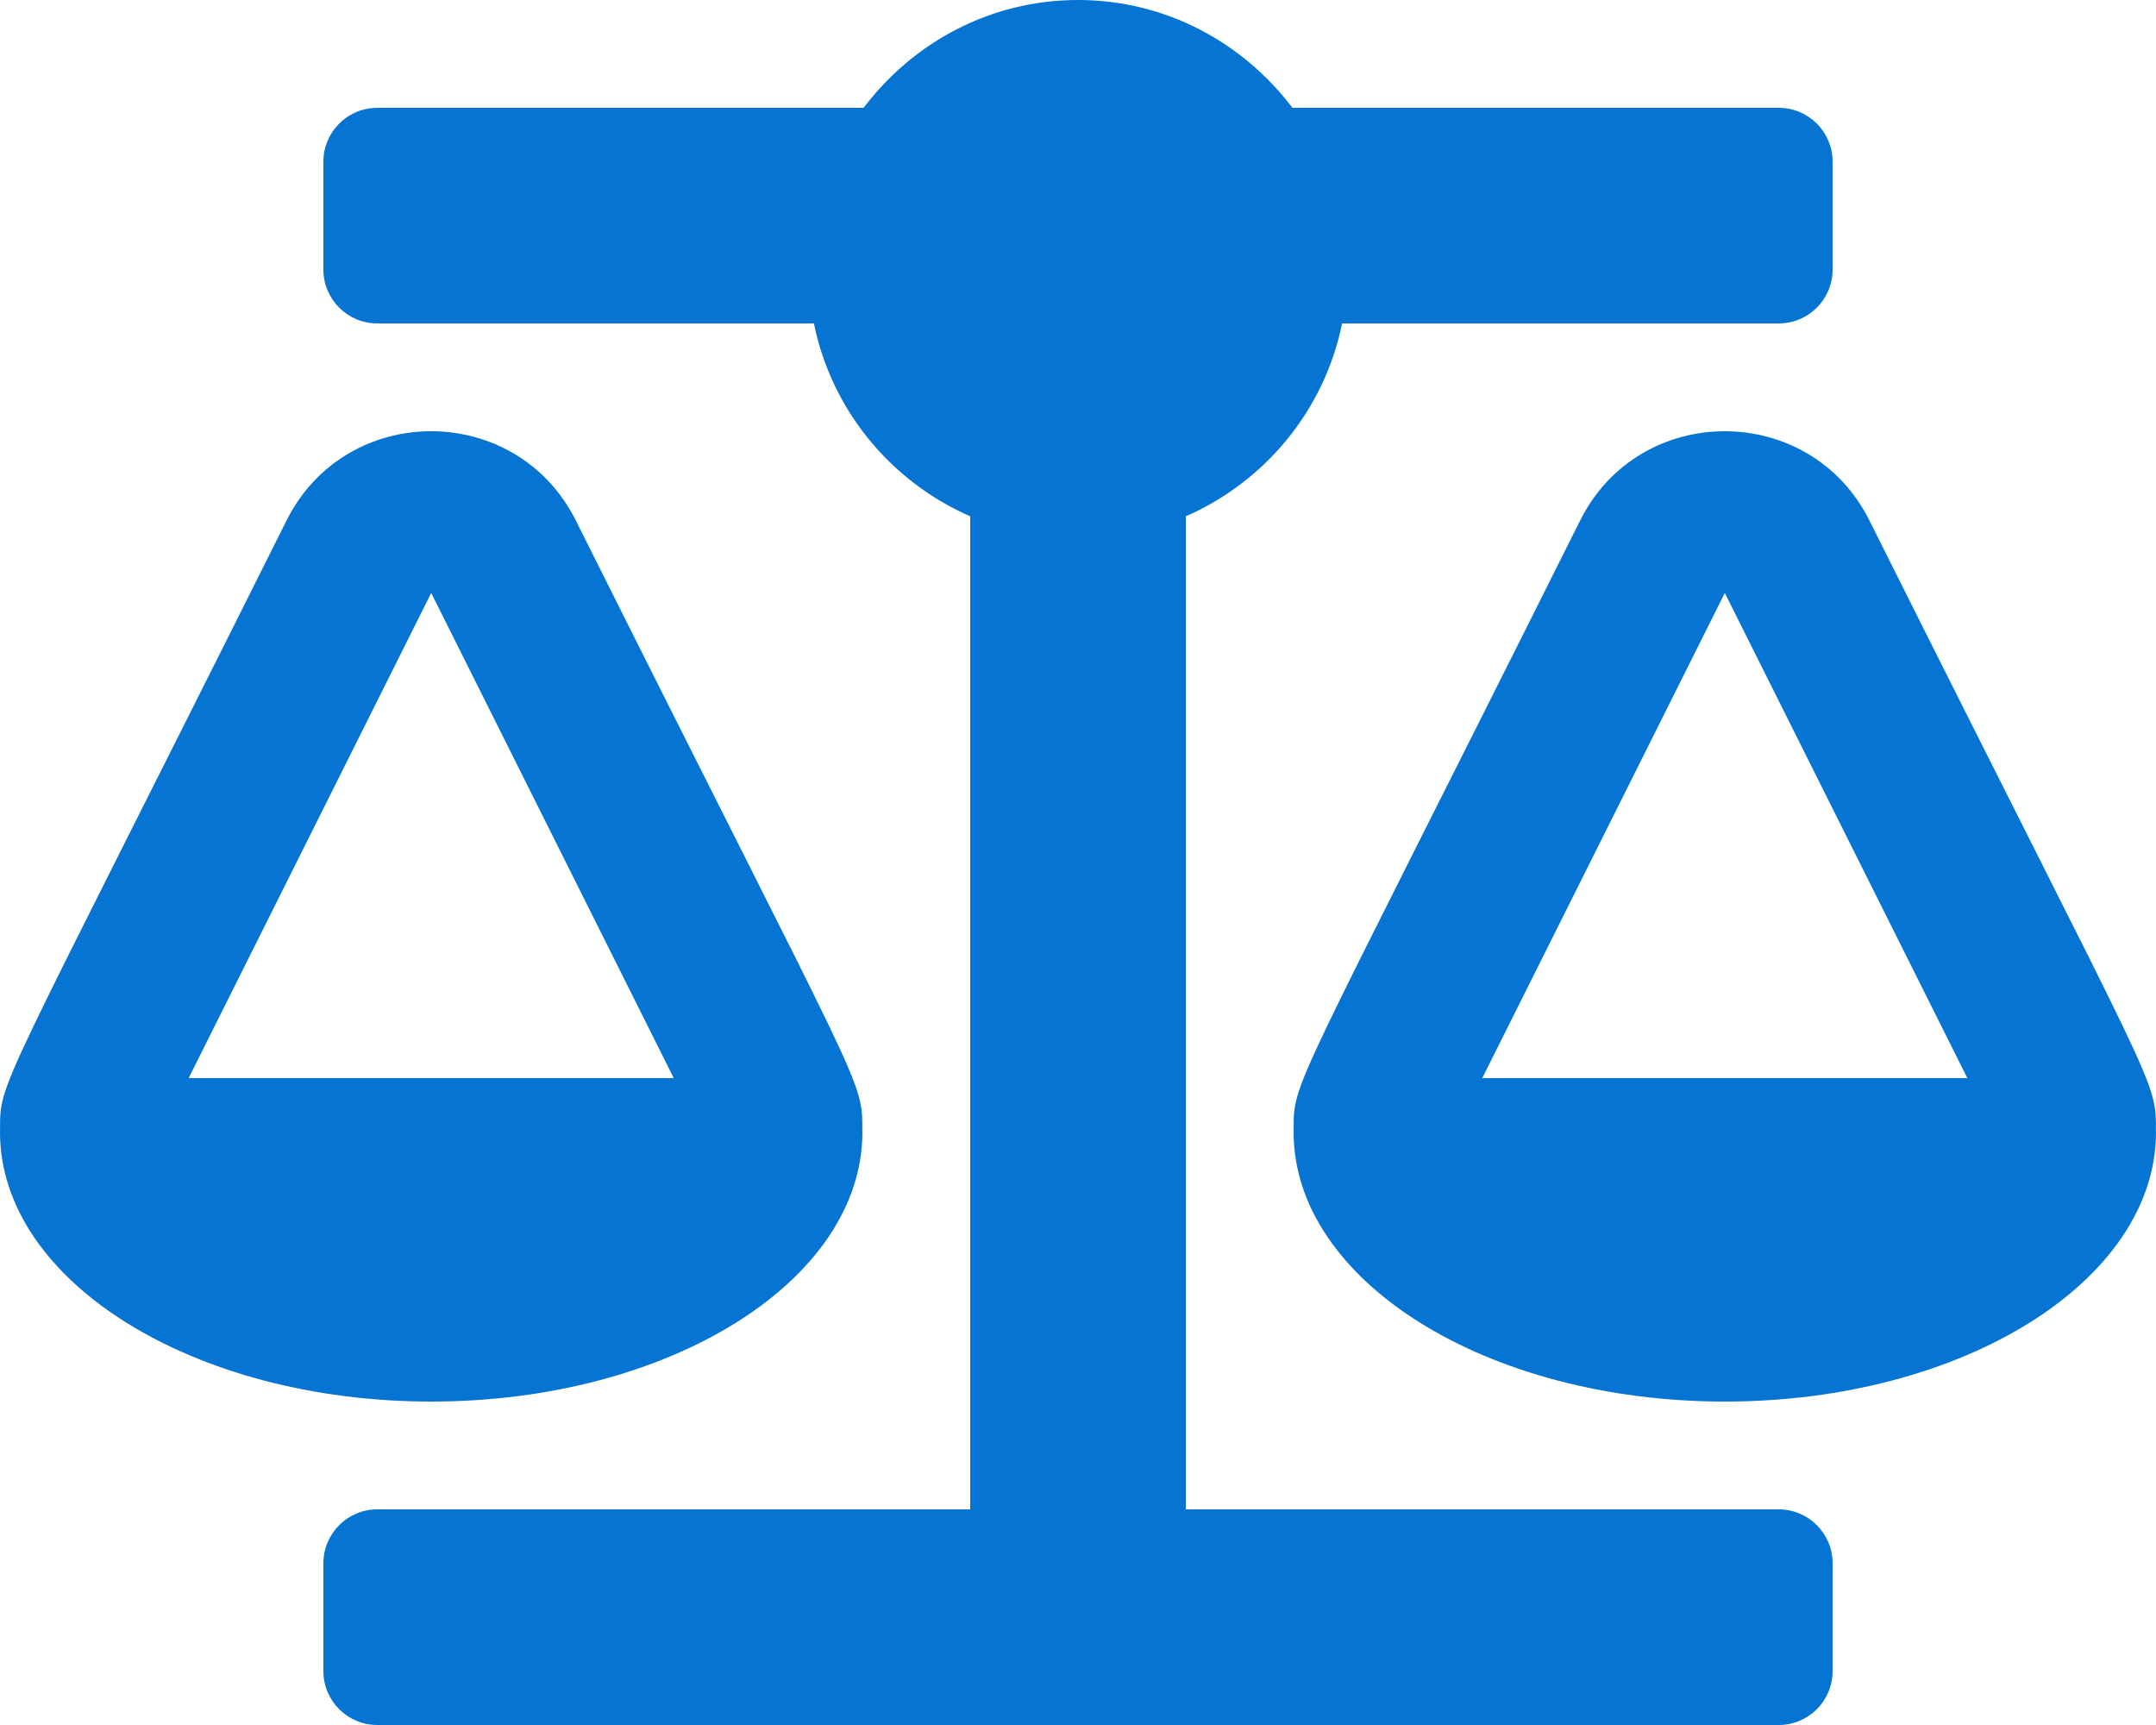 <?xml version="1.0" encoding="UTF-8"?>
<svg xmlns="http://www.w3.org/2000/svg" width="640" height="512" viewBox="0 0 640 512" fill="none">
  <g clip-path="url(#clip0_1_6)">
    <path d="M256 336H255.98C255.98 319.82 257.32 327.27 170.93 154.49C153.28 119.2 102.74 119.13 85.06 154.49C-2.06 328.75 0.02 320.33 0.02 336H0C0 380.18 57.31 416 128 416C198.69 416 256 380.18 256 336ZM128 176L200 320H56L128 176ZM639.98 336C639.98 319.82 641.32 327.27 554.93 154.49C537.28 119.2 486.74 119.13 469.06 154.49C381.94 328.75 384.02 320.33 384.02 336H384C384 380.18 441.31 416 512 416C582.69 416 640 380.18 640 336H639.98ZM440 320L512 176L584 320H440ZM528 448H352V153.25C375.51 142.96 393.16 121.77 398.39 96H528C536.84 96 544 88.84 544 80V48C544 39.16 536.84 32 528 32H383.64C369.04 12.68 346.09 0 320 0C293.91 0 270.96 12.68 256.36 32H112C103.16 32 96 39.16 96 48V80C96 88.84 103.16 96 112 96H241.61C246.84 121.76 264.48 142.96 288 153.25V448H112C103.16 448 96 455.16 96 464V496C96 504.84 103.16 512 112 512H528C536.84 512 544 504.84 544 496V464C544 455.16 536.84 448 528 448Z" fill="#0574D3"></path>
  </g>
  <defs>
    <clipPath id="clip0_1_6">
      <rect width="640" height="512" fill="white"></rect>
    </clipPath>
  </defs>
</svg>
